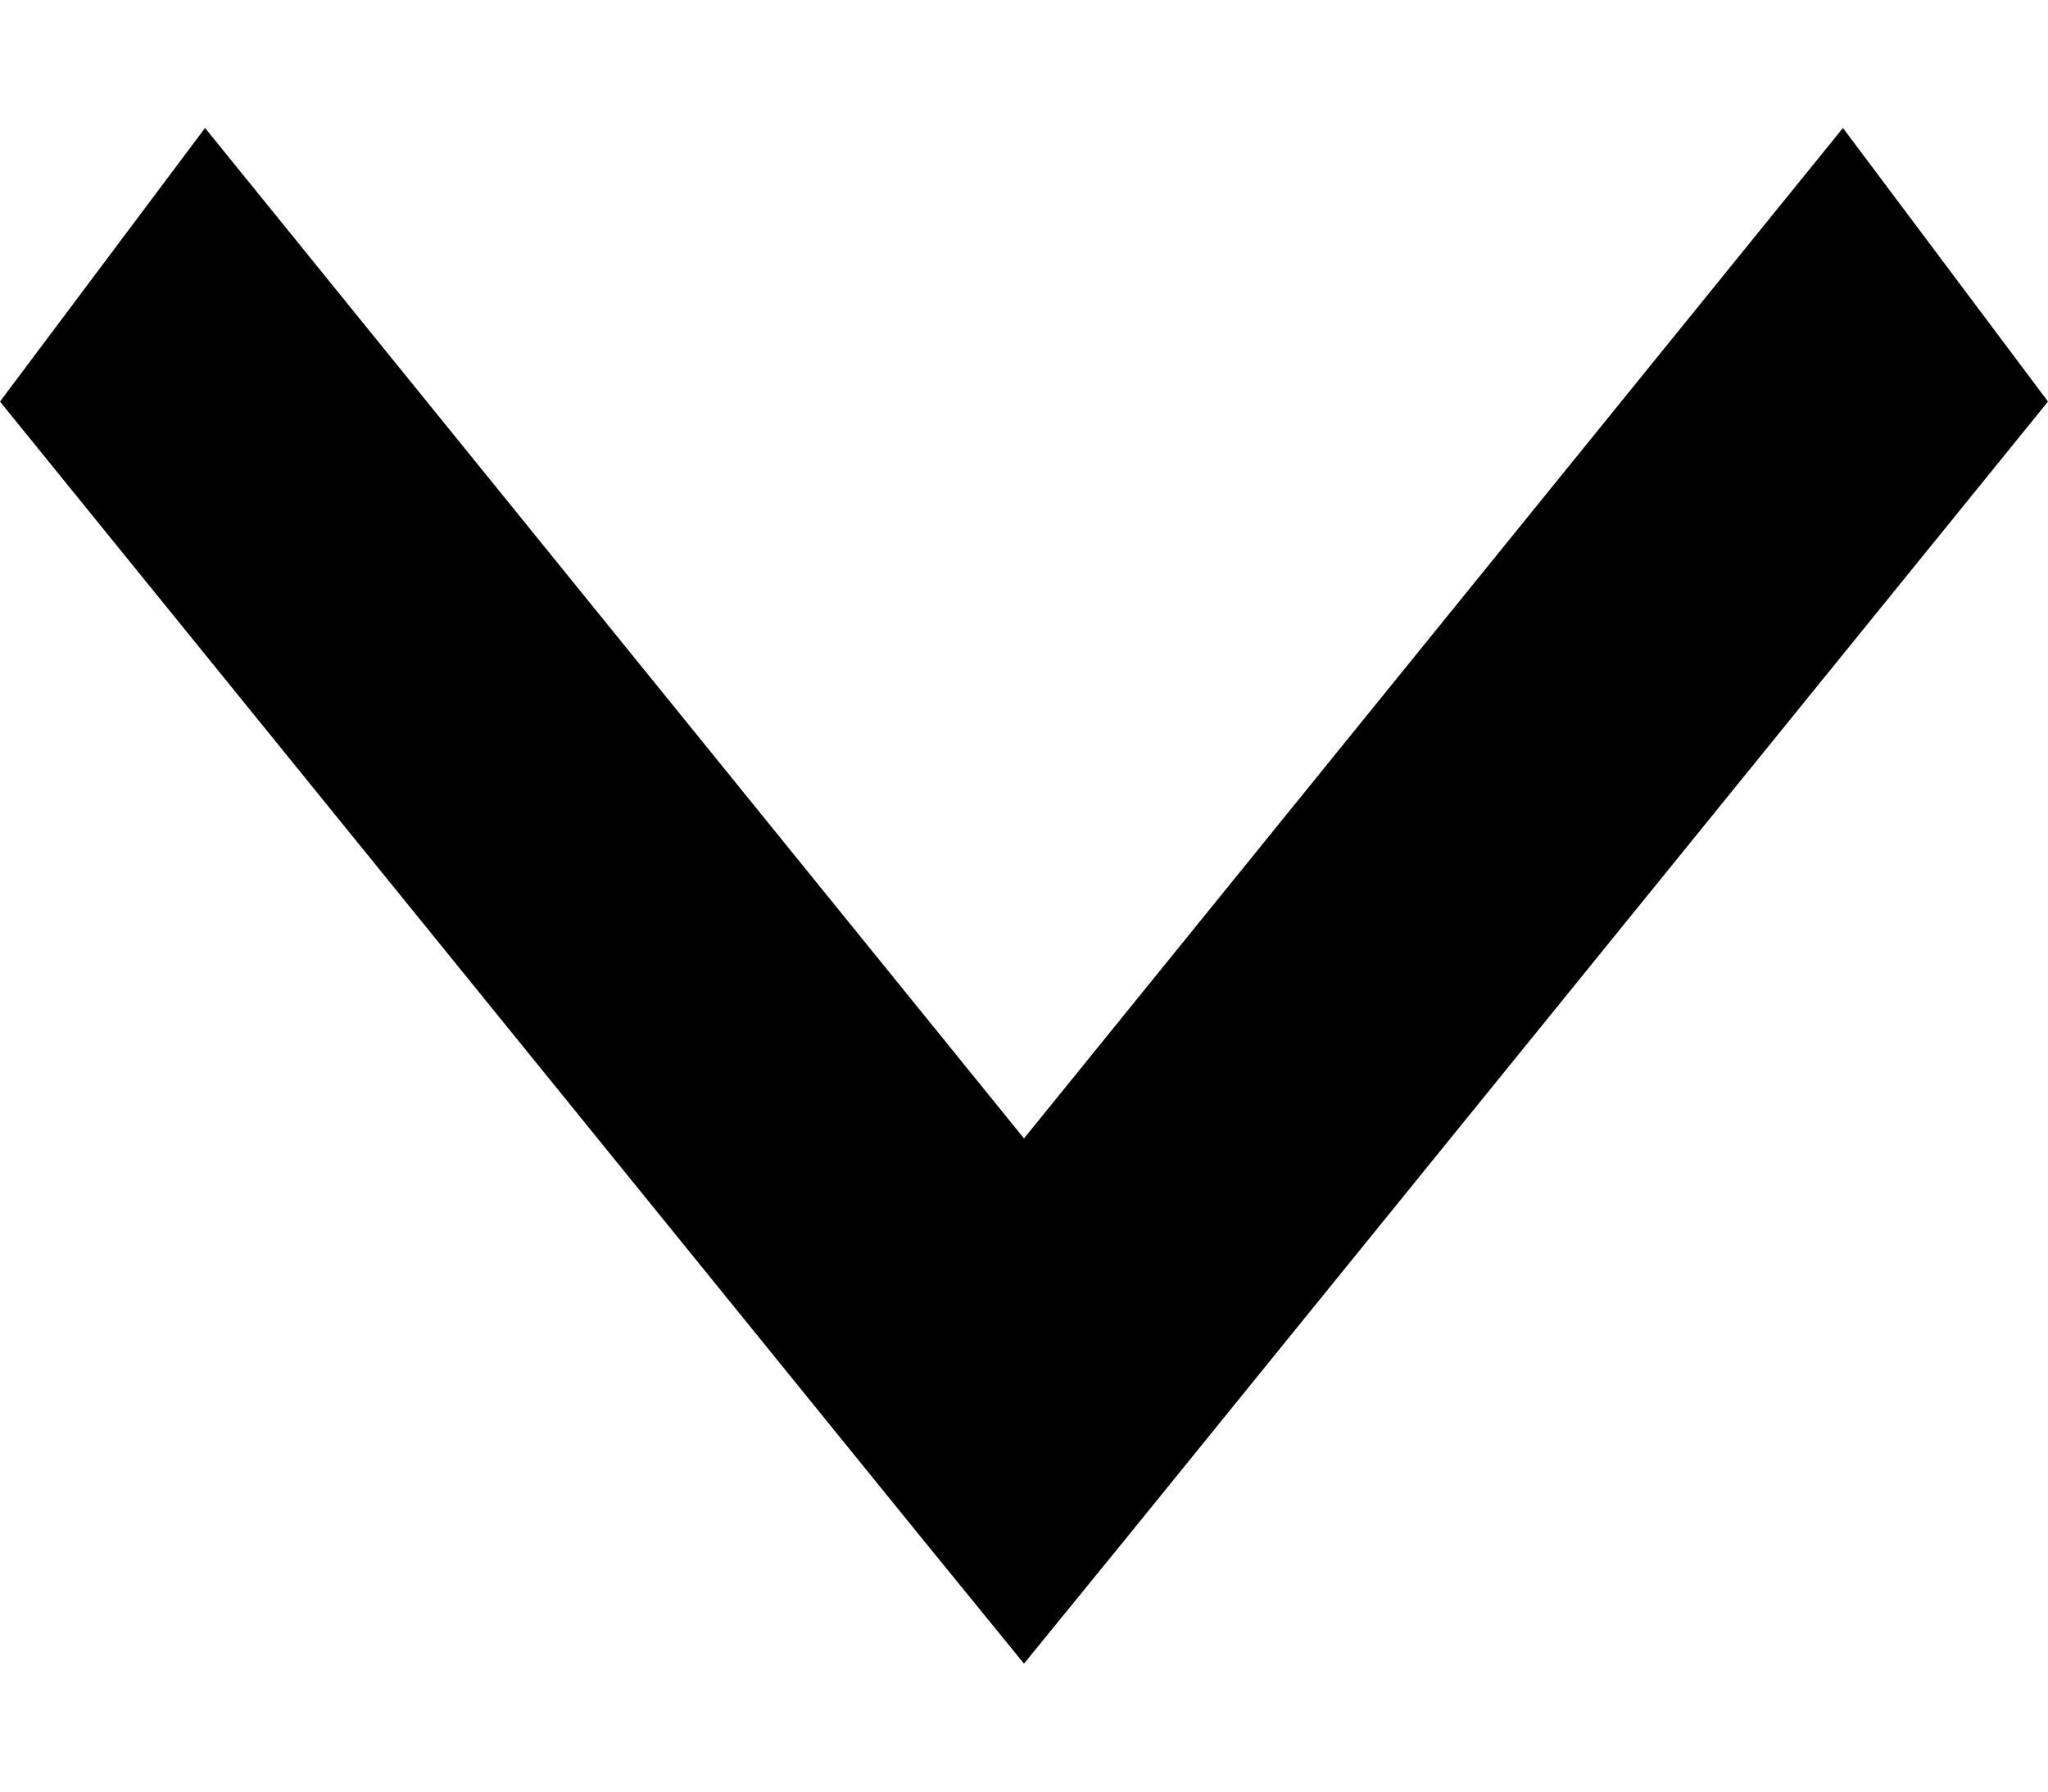 <svg width="8" height="7" viewBox="0 0 8 7" fill="none" xmlns="http://www.w3.org/2000/svg">
<path d="M4 6.5L4.4 6.009L8 1.569L7.199 0.5L4 4.448L0.801 0.5L-5.22622e-07 1.569L3.6 6.009L4 6.5Z" fill="black"/>
</svg>
